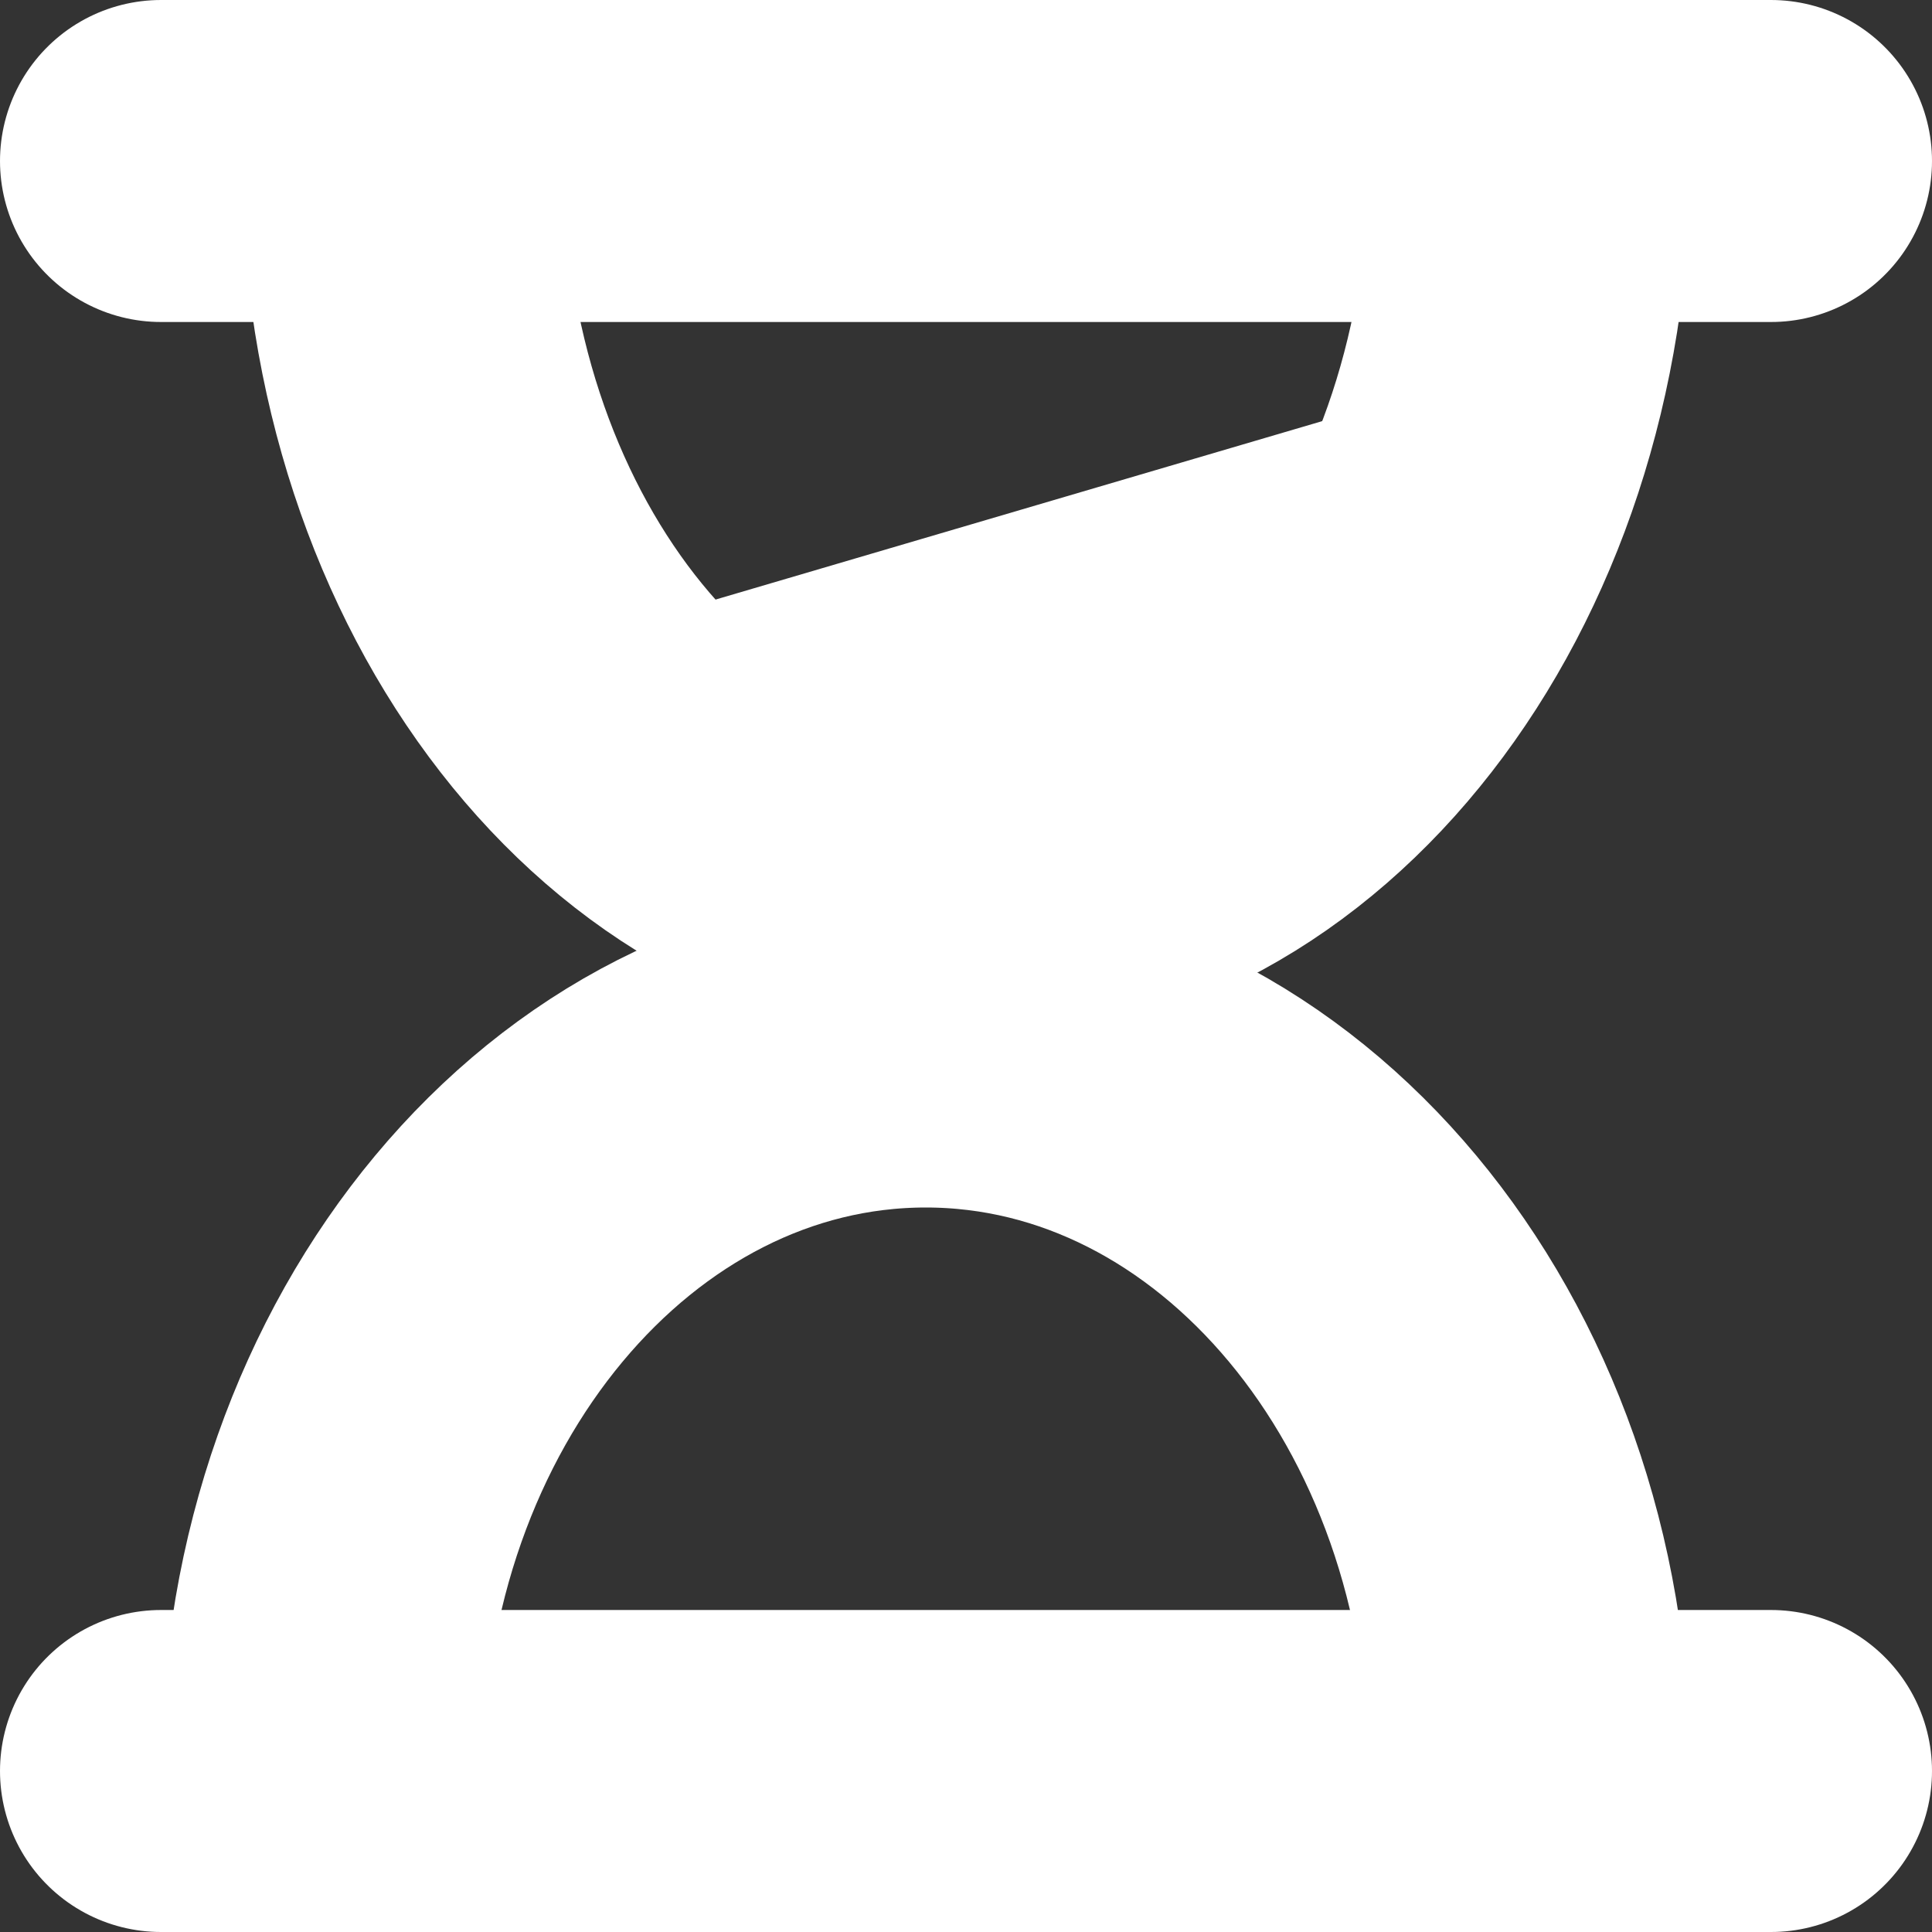<svg xmlns="http://www.w3.org/2000/svg" width="24" height="24" viewBox="0 0 24 24" fill="none"><rect x="0" y="0" width="24" height="24" fill="#333333" stroke="none"/><g clip-path="url(#clip0_7030_1715)"><path d="M2 2L22 2" stroke="white" stroke-width="4" stroke-linecap="round" stroke-linejoin="round"></path><path d="M2 22L22 22" stroke="white" stroke-width="4" stroke-linecap="round" stroke-linejoin="round"></path><path d="M5 2C5 6.971 8.134 11 12 11C15.866 11 19 6.971 19 2" stroke="white" stroke-width="4"></path><path d="M19 22C19 17.029 15.642 13 11.5 13C7.358 13 4 17.029 4 22" stroke="white" stroke-width="4"></path><path d="M9 9.5L17.5 7" stroke="white" stroke-width="4" stroke-linecap="round" stroke-linejoin="round"></path></g><defs><clipPath id="clip0_7030_1715"><rect width="24" height="24" fill="white"></rect></clipPath></defs></svg>